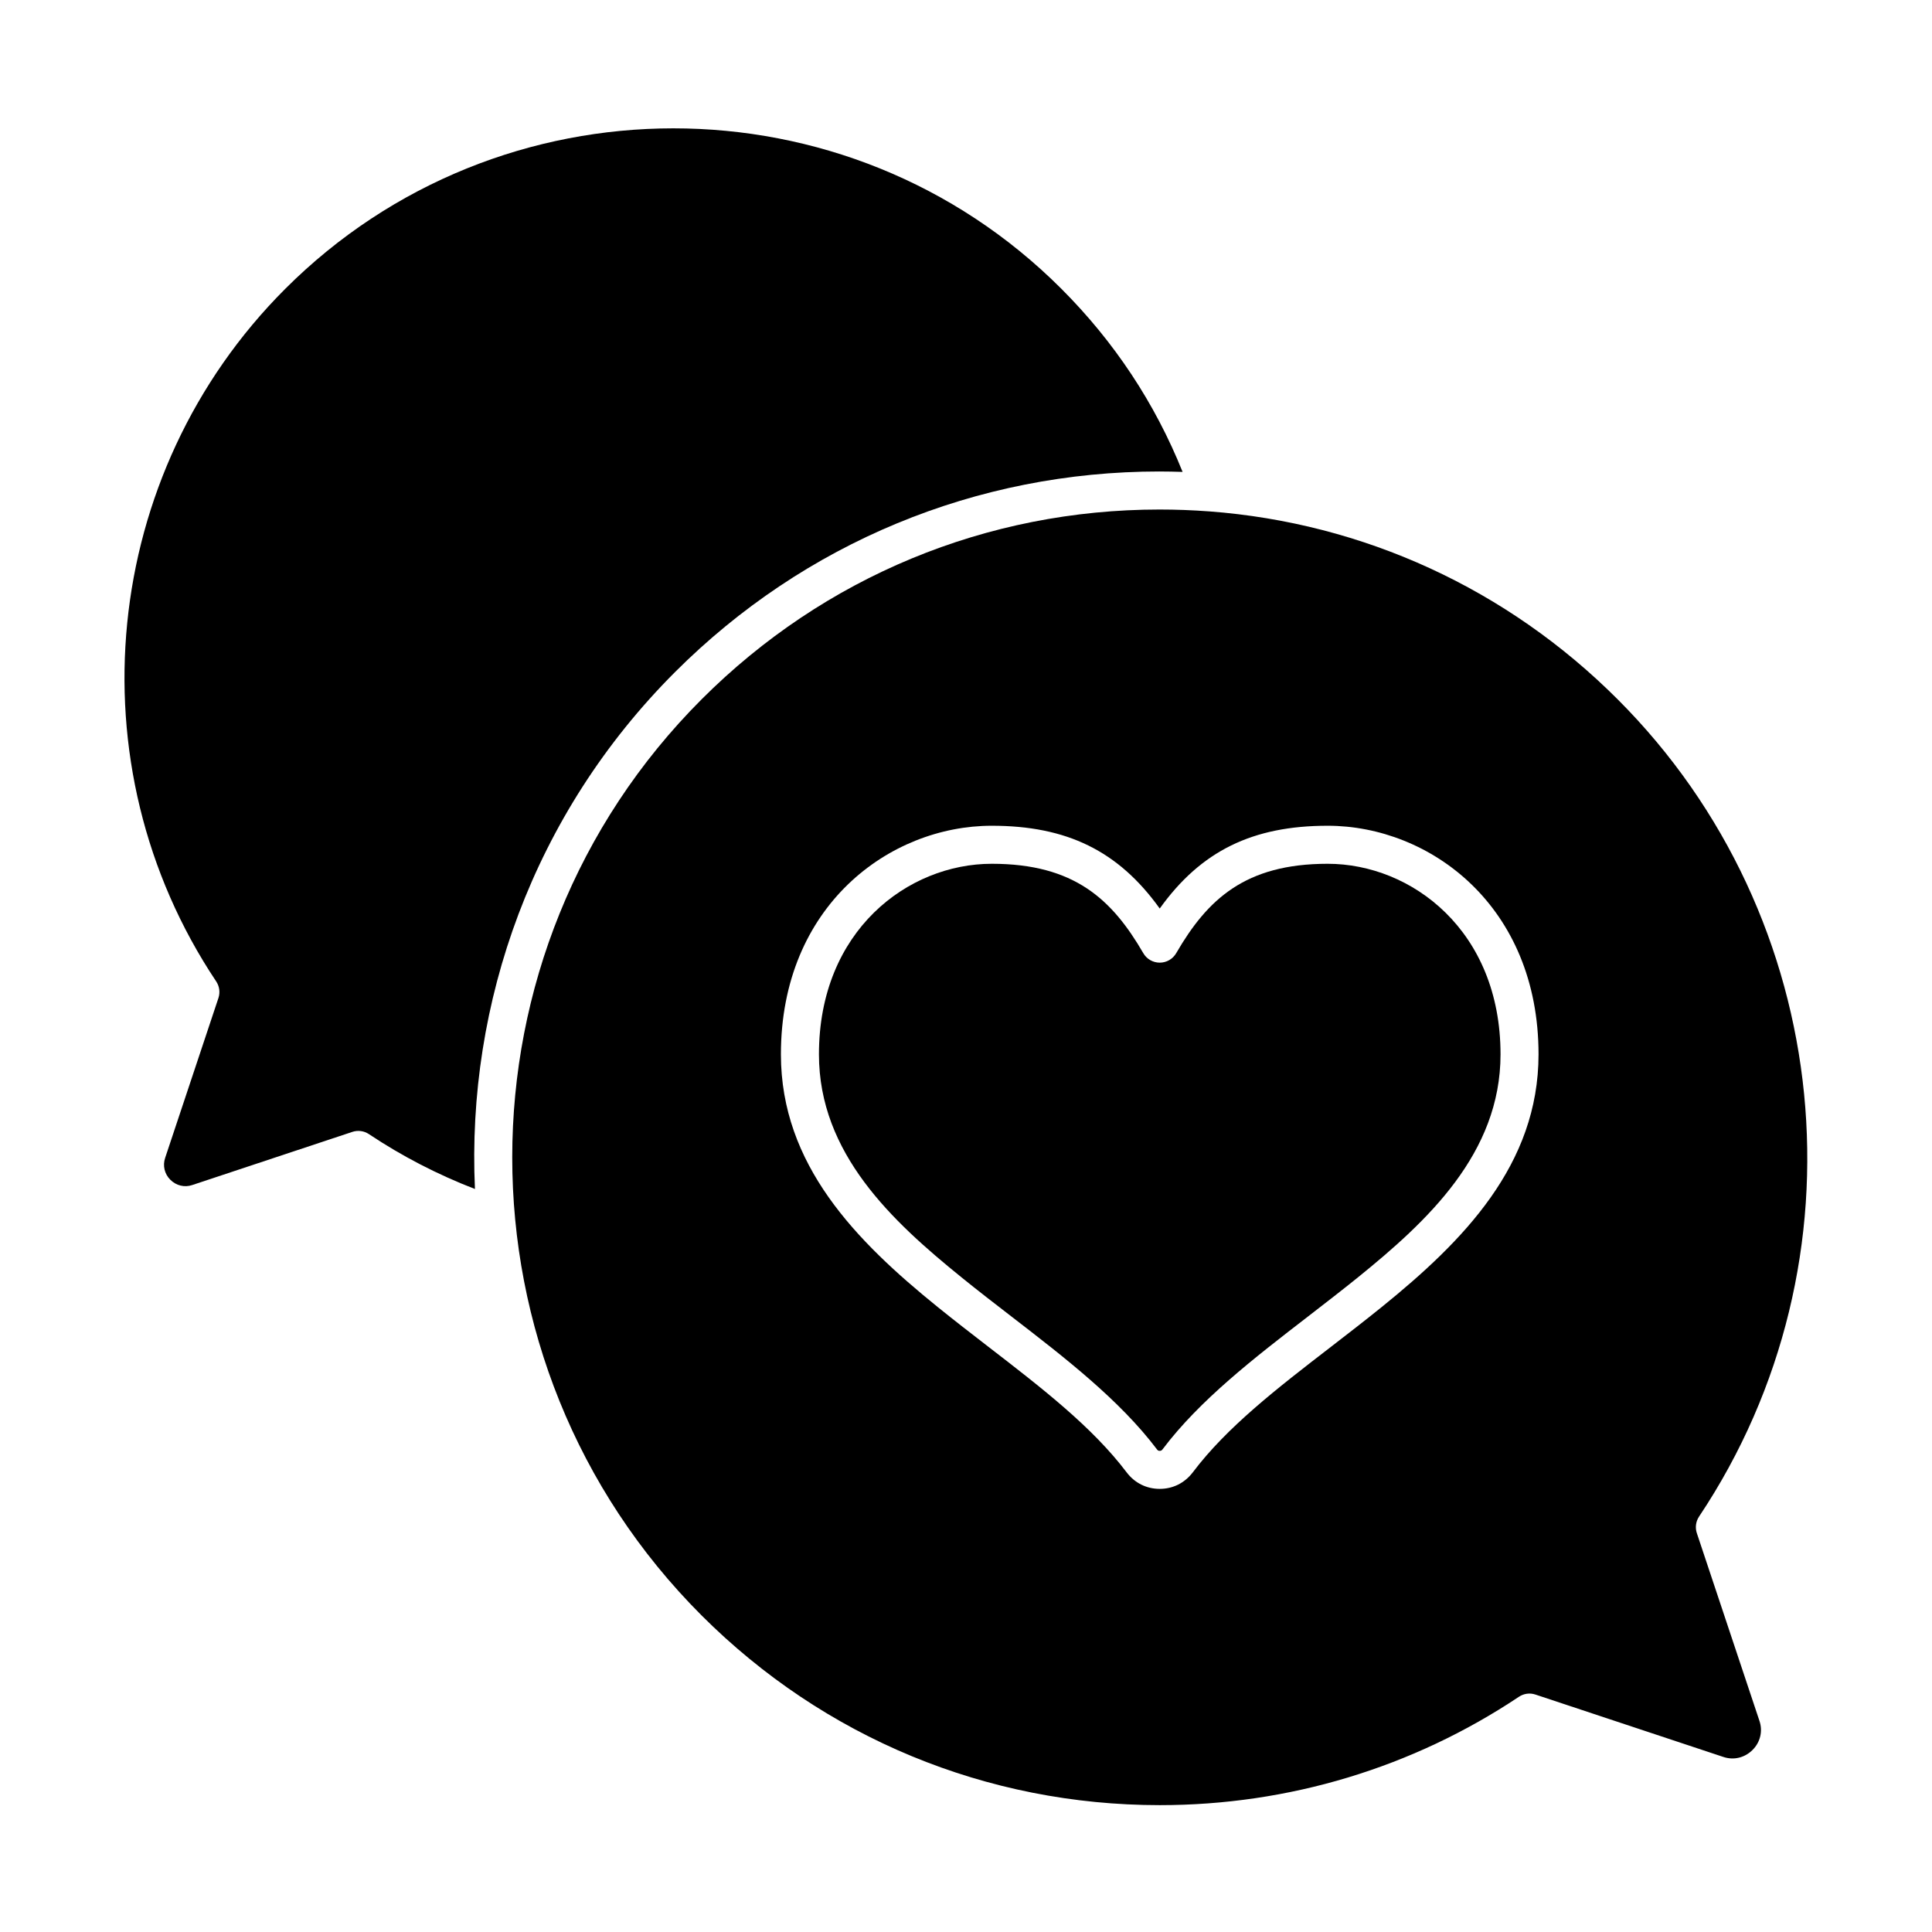 <?xml version="1.0" encoding="UTF-8"?>
<!-- Uploaded to: SVG Repo, www.svgrepo.com, Generator: SVG Repo Mixer Tools -->
<svg fill="#000000" width="800px" height="800px" version="1.1" viewBox="144 144 512 512" xmlns="http://www.w3.org/2000/svg">
 <g>
  <path d="m451.29 268.95c2.047 0 4.082 0.047 6.109 0.109-7.301-18.184-18.082-34.492-32.145-48.547-56.695-56.688-148.96-56.664-205.68 0.051-48.926 48.926-56.613 126.11-18.277 183.53 0.863 1.289 1.082 2.918 0.59 4.387l-14.117 42.359c-0.699 2.055-0.176 4.266 1.359 5.801 1.562 1.566 3.777 2.102 5.809 1.41l42.441-14.09c1.473-0.488 3.094-0.273 4.383 0.59 8.82 5.883 18.254 10.746 28.102 14.547-2.254-49.309 15.41-99.371 52.992-136.96 34.305-34.301 79.918-53.191 128.43-53.191z"/>
  <path d="m495.85 372.91c-21.91 0-31.891 9.473-40.148 23.695-0.902 1.551-2.562 2.508-4.359 2.508-1.793 0-3.457-0.957-4.352-2.508-8.262-14.223-18.246-23.695-40.16-23.695-22.203 0-45.801 17.699-45.801 50.5 0 26.324 19.496 44.301 37.77 59.094 4.336 3.516 8.887 7.027 13.285 10.414 14.082 10.863 28.648 22.098 38.535 35.199 0.242 0.312 0.43 0.367 0.727 0.367s0.484-0.066 0.742-0.398c9.828-13.062 24.398-24.289 38.484-35.156 4.398-3.402 8.961-6.918 13.316-10.434 18.273-14.793 37.766-32.77 37.766-59.094-0.008-32.793-23.602-50.492-45.805-50.492z"/>
  <path d="m593.68 550.3c-0.492-1.473-0.273-3.094 0.586-4.387 45.242-67.762 36.168-158.85-21.566-216.58-29.305-29.312-67.344-46.727-108.23-49.812h-0.051c-4.336-0.324-8.723-0.492-13.125-0.492-45.816 0-88.902 17.844-121.31 50.25-66.961 66.961-66.98 175.89-0.051 242.83 32.43 32.41 75.555 50.273 121.44 50.273 34.094 0 66.996-9.93 95.148-28.711 1.305-0.871 2.906-1.094 4.379-0.598l49.793 16.531c2.801 0.953 5.719 0.188 7.758-1.855 2.051-2.047 2.746-4.977 1.828-7.68zm-83.461-59.965c-4.438 3.594-9.047 7.144-13.504 10.59-14.172 10.926-27.57 21.25-36.621 33.273-2.176 2.832-5.269 4.367-8.758 4.367-3.492 0-6.602-1.543-8.742-4.344-9.105-12.051-22.496-22.391-36.668-33.316-4.445-3.438-9.039-6.977-13.473-10.57-21.555-17.445-41.504-37.633-41.504-66.926 0-39.348 28.789-60.578 55.883-60.578 19.852 0 33.543 6.641 44.508 21.938 10.957-15.301 24.66-21.938 44.508-21.938 27.09 0 55.879 21.23 55.879 60.578-0.004 29.297-19.957 49.484-41.508 66.926z"/>
 </g>
</svg>